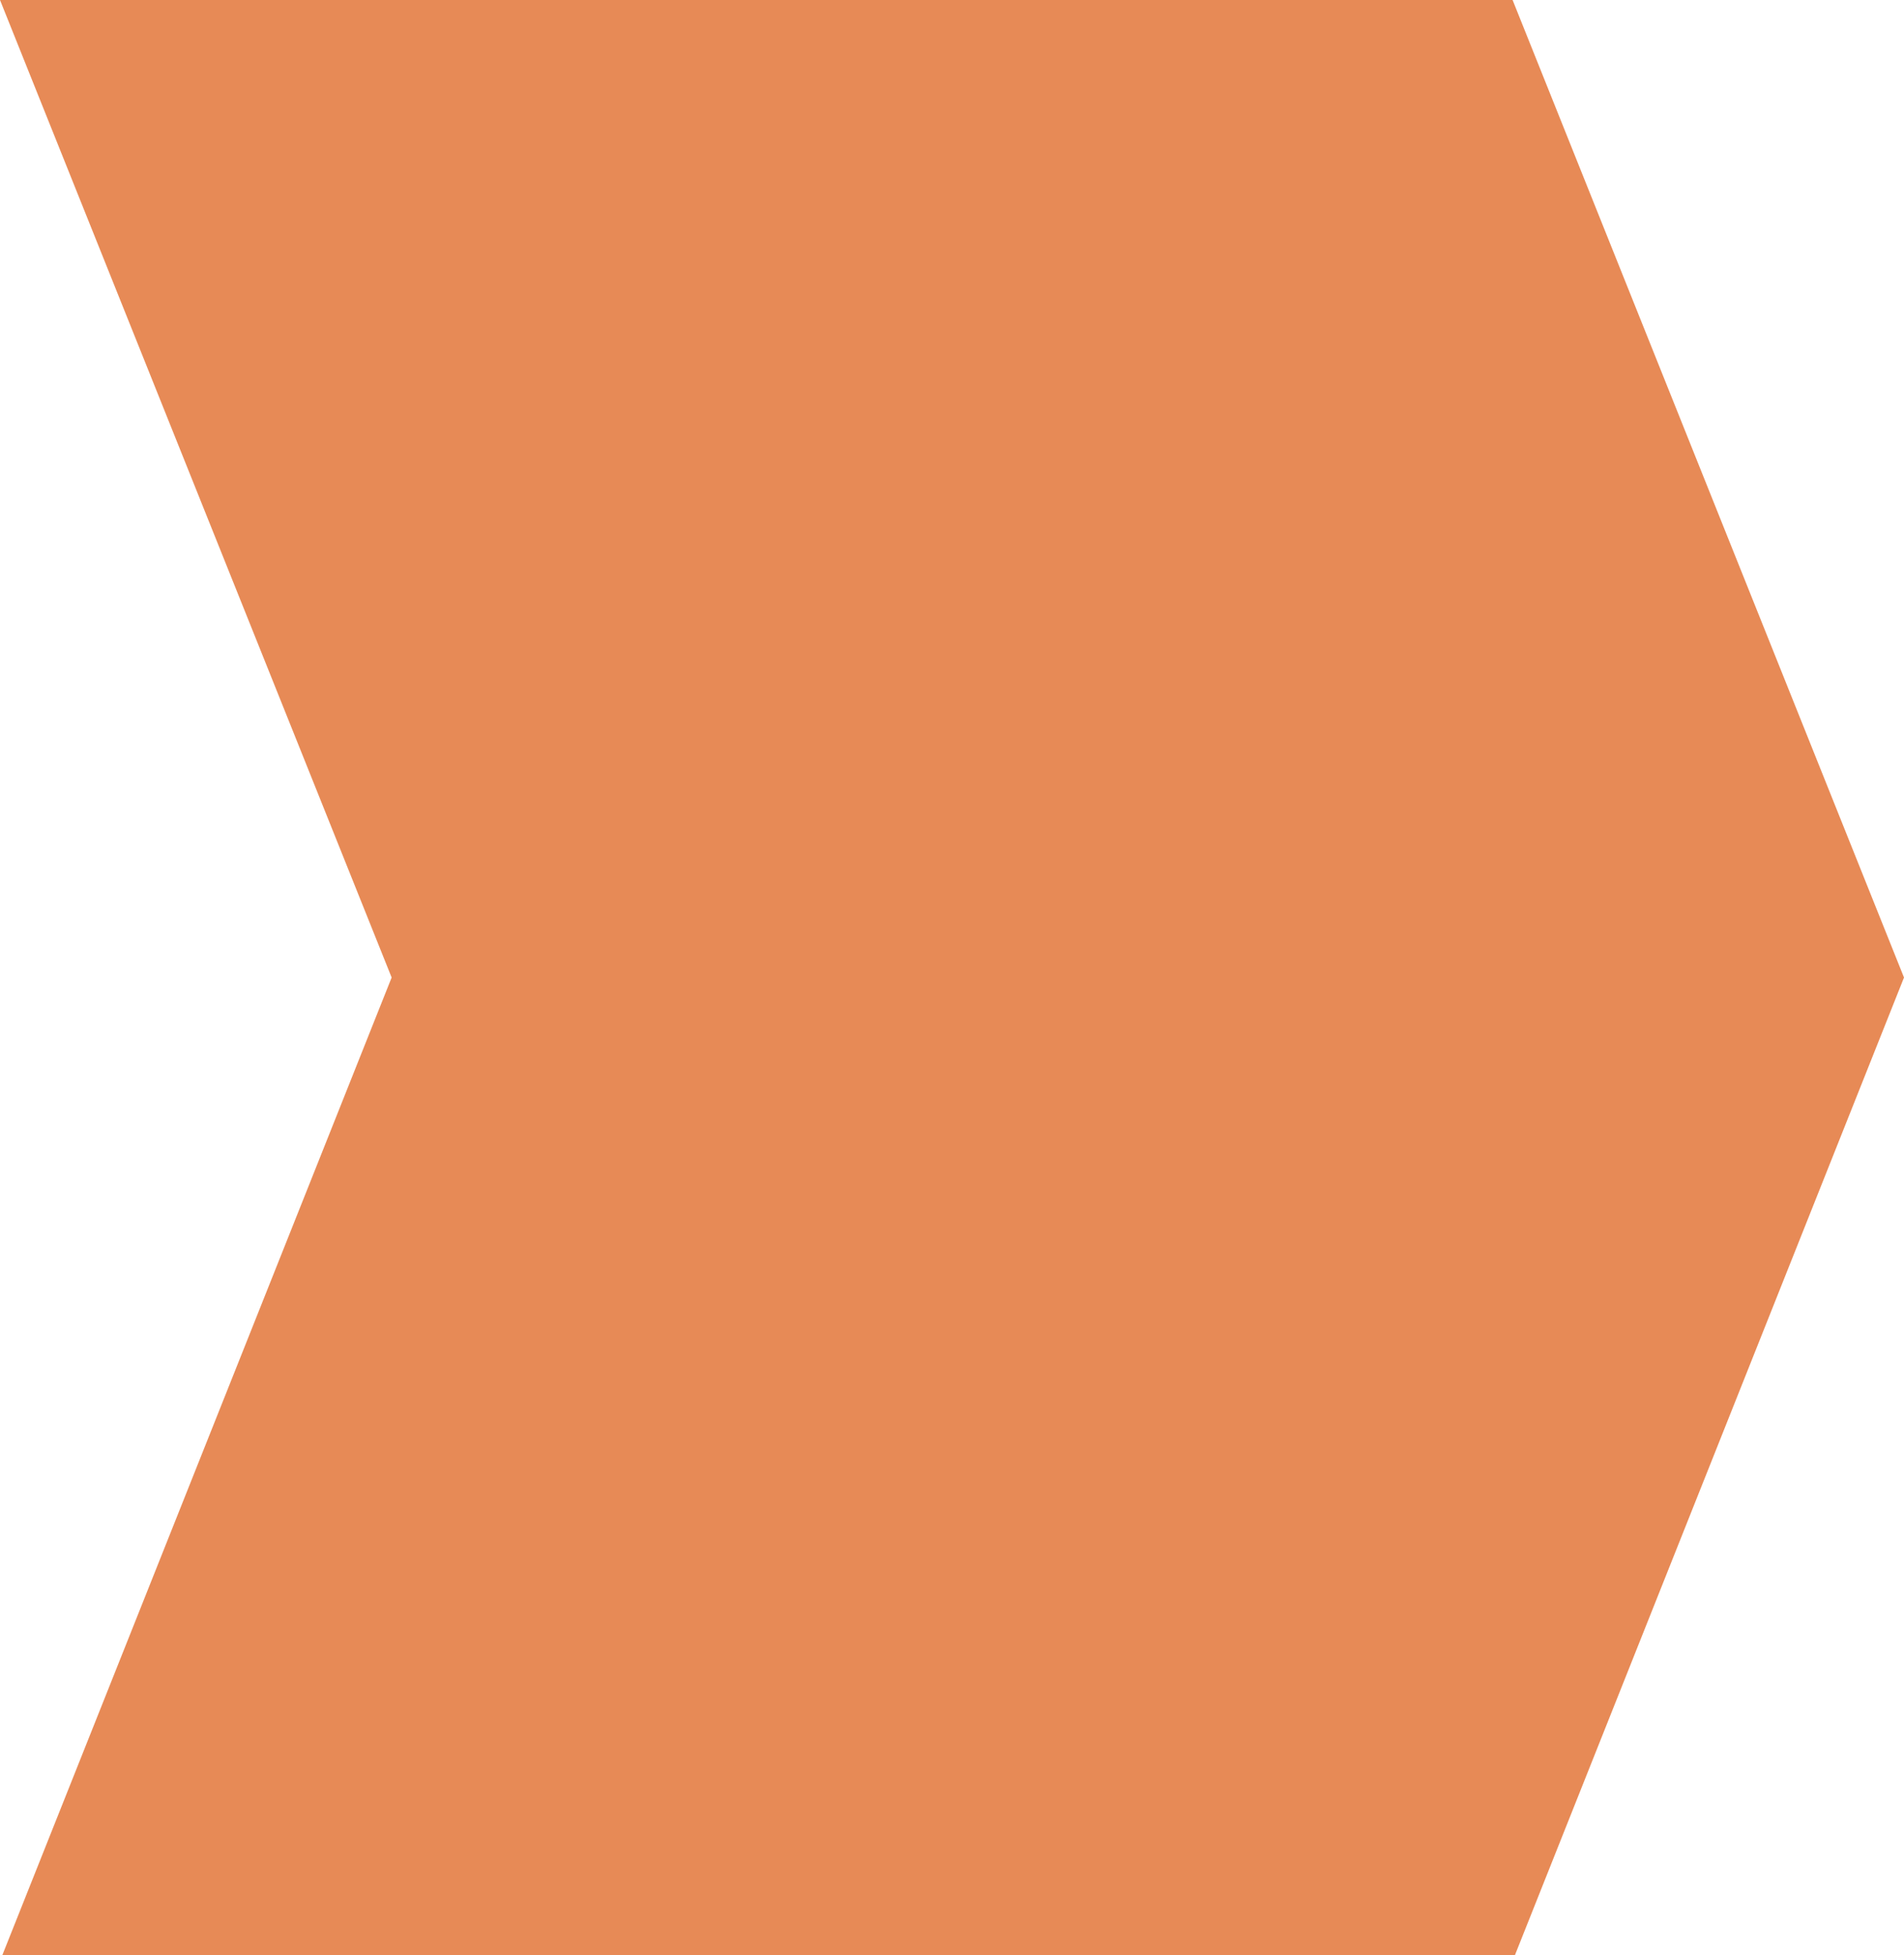 <?xml version="1.0" encoding="utf-8"?>
<!-- Generator: Adobe Illustrator 25.2.3, SVG Export Plug-In . SVG Version: 6.00 Build 0)  -->
<svg version="1.1" id="Layer_1" xmlns="http://www.w3.org/2000/svg" xmlns:xlink="http://www.w3.org/1999/xlink" x="0px" y="0px"
	 viewBox="0 0 832.8 854.9" style="enable-background:new 0 0 832.8 854.9;" xml:space="preserve">
<style type="text/css">
	.st0{fill:#223C4E;}
	.st1{fill:#165386;}
	.st2{fill:#E78A56;}
</style>
<polygon class="st0" points="-7336.3,1543.1 -7997.8,1543.1 -7826.5,1970.6 -7996.8,2398 -7335.2,2398 -7165,1970.6 "/>
<polygon class="st1" points="-6064,1602.4 -6725.5,1602.4 -6554.2,2029.9 -6724.5,2457.3 -6062.9,2457.3 -5892.7,2029.9 "/>
<polygon class="st2" points="-4832.4,1763.4 -5493.9,1763.4 -5322.6,2190.8 -5492.9,2618.3 -4831.3,2618.3 -4661.1,2190.8 "/>
<polygon class="st2" points="661.6,0 0,0 171.3,427.4 1,854.9 662.6,854.9 832.8,427.4 "/>
</svg>
